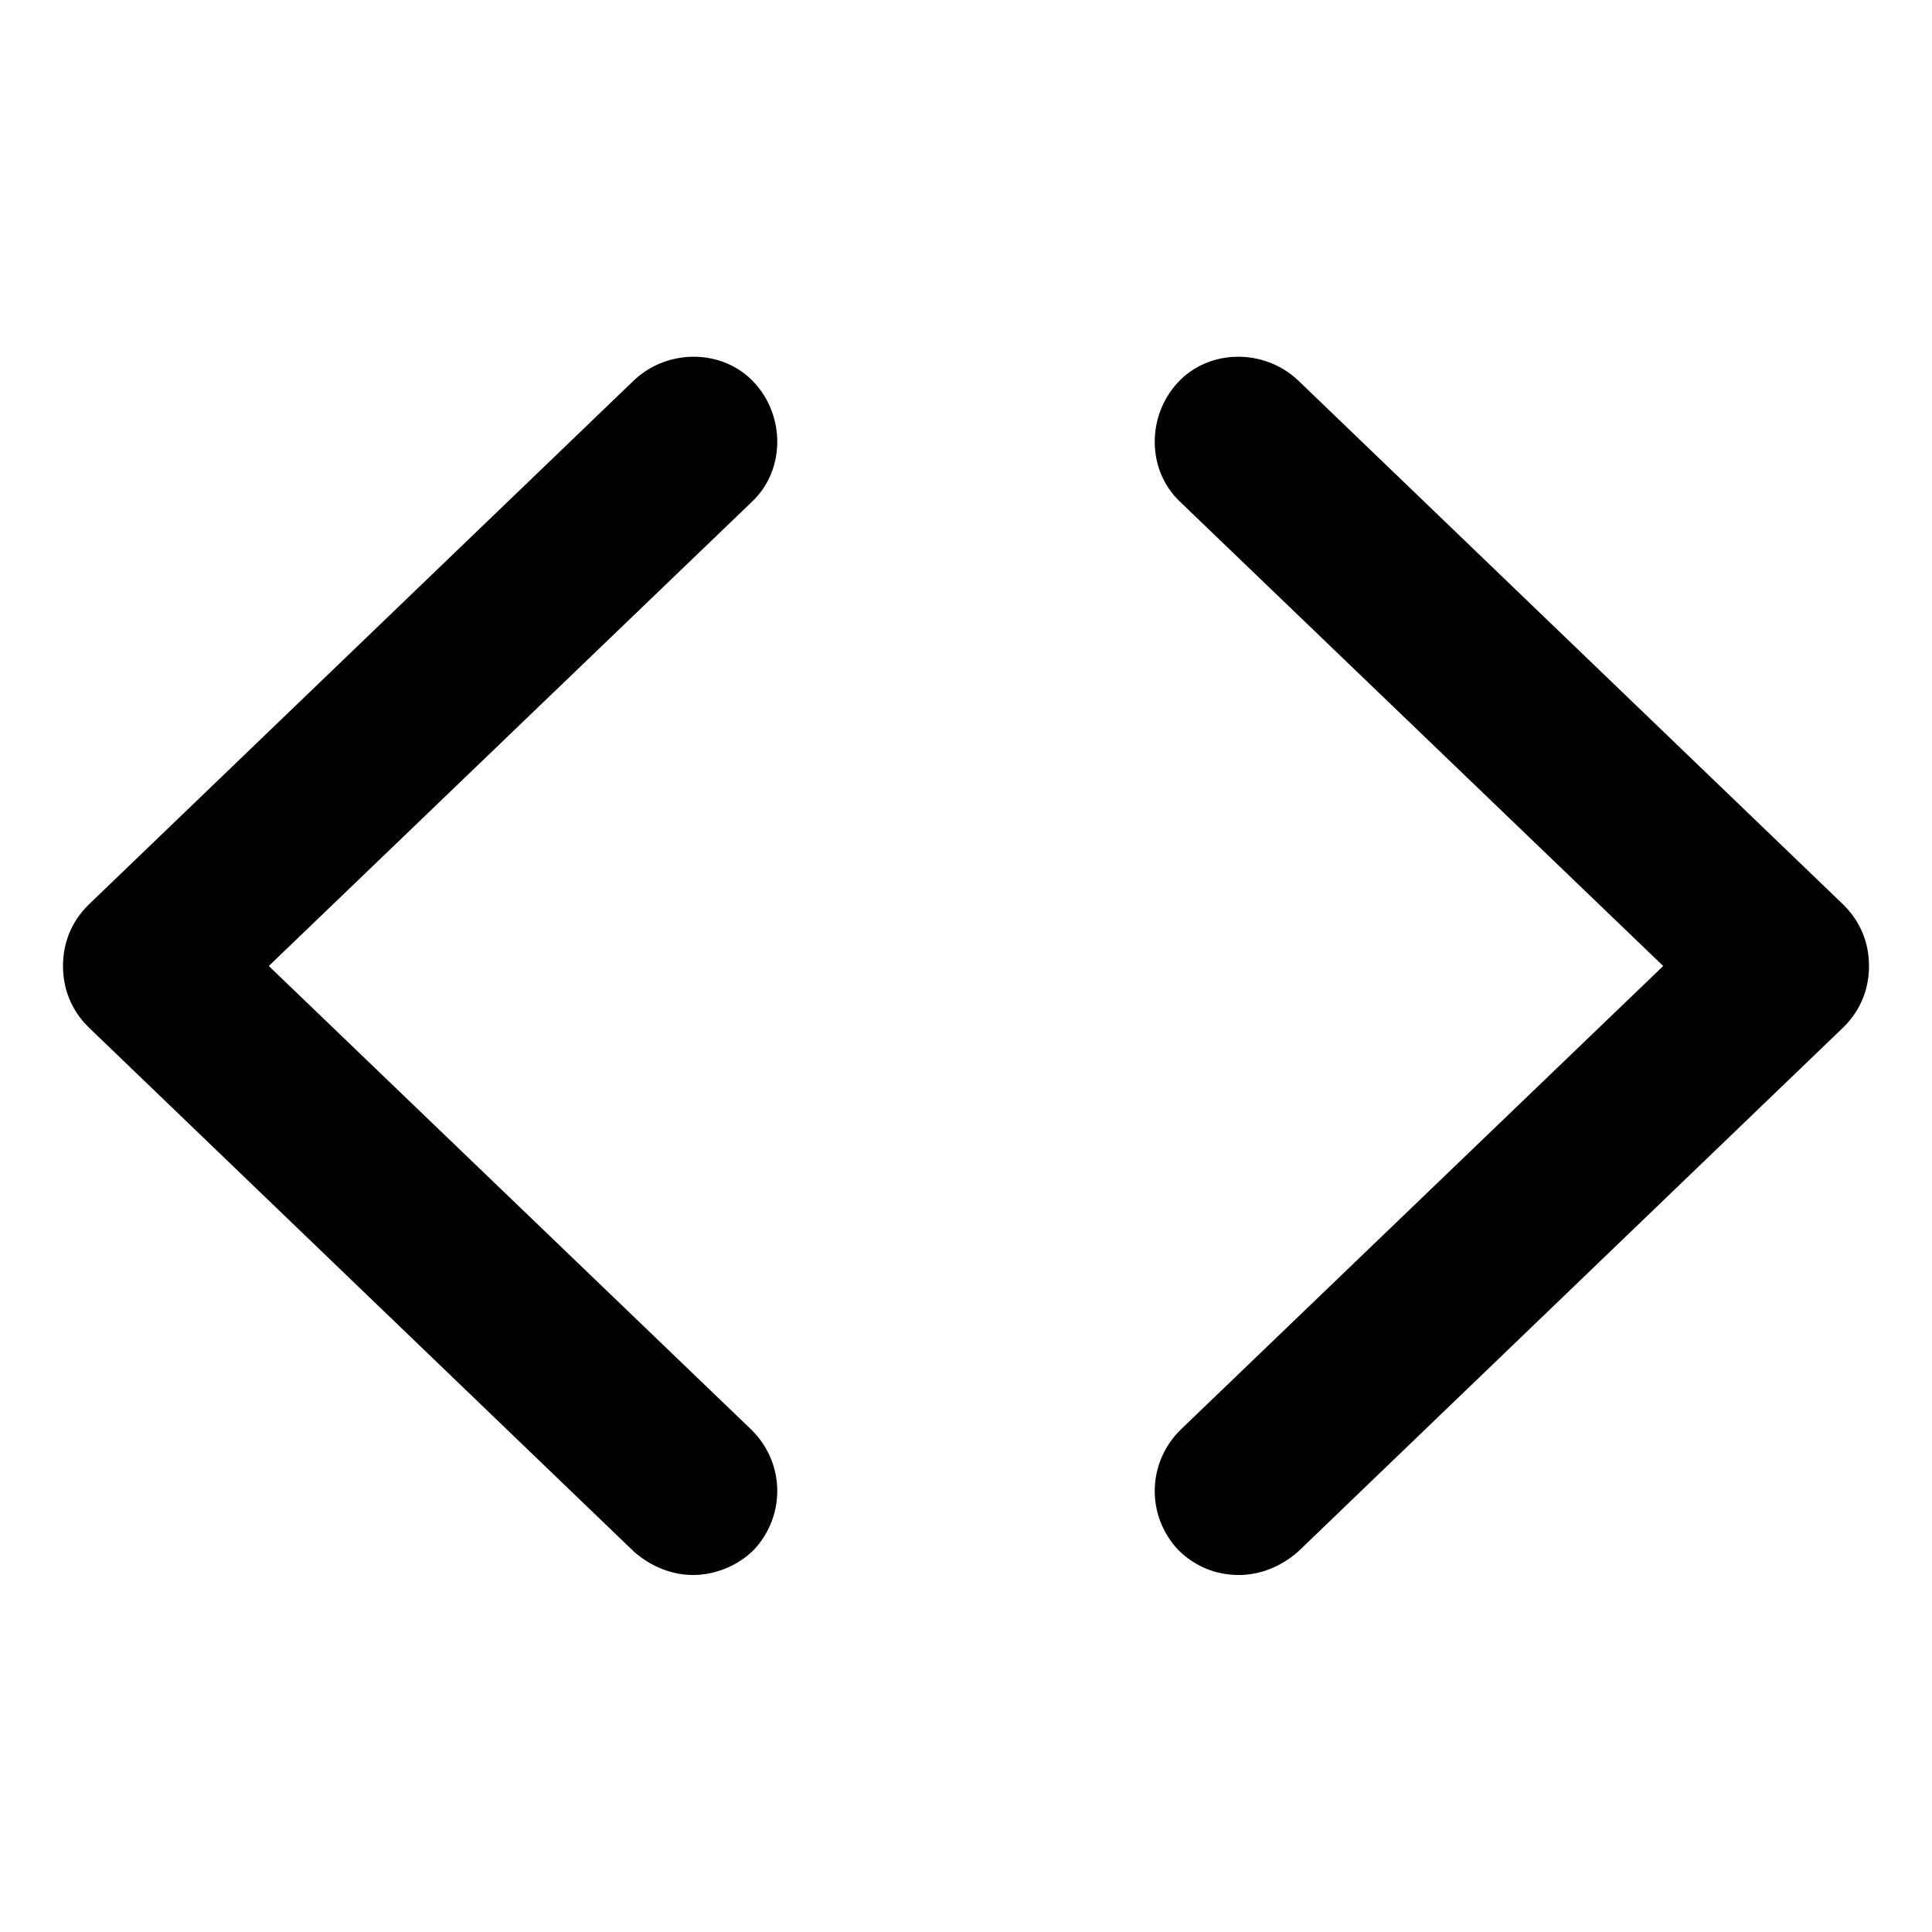 <?xml version="1.0" encoding="utf-8"?>
<!-- Скачано с сайта svg4.ru / Downloaded from svg4.ru -->
<svg fill="#000000" version="1.1" id="Layer_1" xmlns="http://www.w3.org/2000/svg" xmlns:xlink="http://www.w3.org/1999/xlink" 
	 width="800px" height="800px" viewBox="0 0 92 92" enable-background="new 0 0 92 92" xml:space="preserve">
<path id="XMLID_31_" d="M59,75c-1.1,0-2.1-0.4-2.9-1.2c-1.5-1.6-1.5-4.1,0.1-5.7l23-22.1l-23-22.1c-1.6-1.5-1.6-4.1-0.1-5.7
	c1.5-1.6,4.1-1.6,5.7-0.1l26,25c0.8,0.8,1.2,1.8,1.2,2.9s-0.4,2.1-1.2,2.9l-26,25C61,74.6,60,75,59,75z M35.9,73.8
	c1.5-1.6,1.5-4.1-0.1-5.7L12.8,46l23-22.1c1.6-1.5,1.6-4.1,0.1-5.7c-1.5-1.6-4.1-1.6-5.7-0.1l-26,25C3.4,43.9,3,44.9,3,46
	s0.4,2.1,1.2,2.9l26,25C31,74.6,32,75,33,75C34,75,35.1,74.6,35.9,73.8z"/>
</svg>